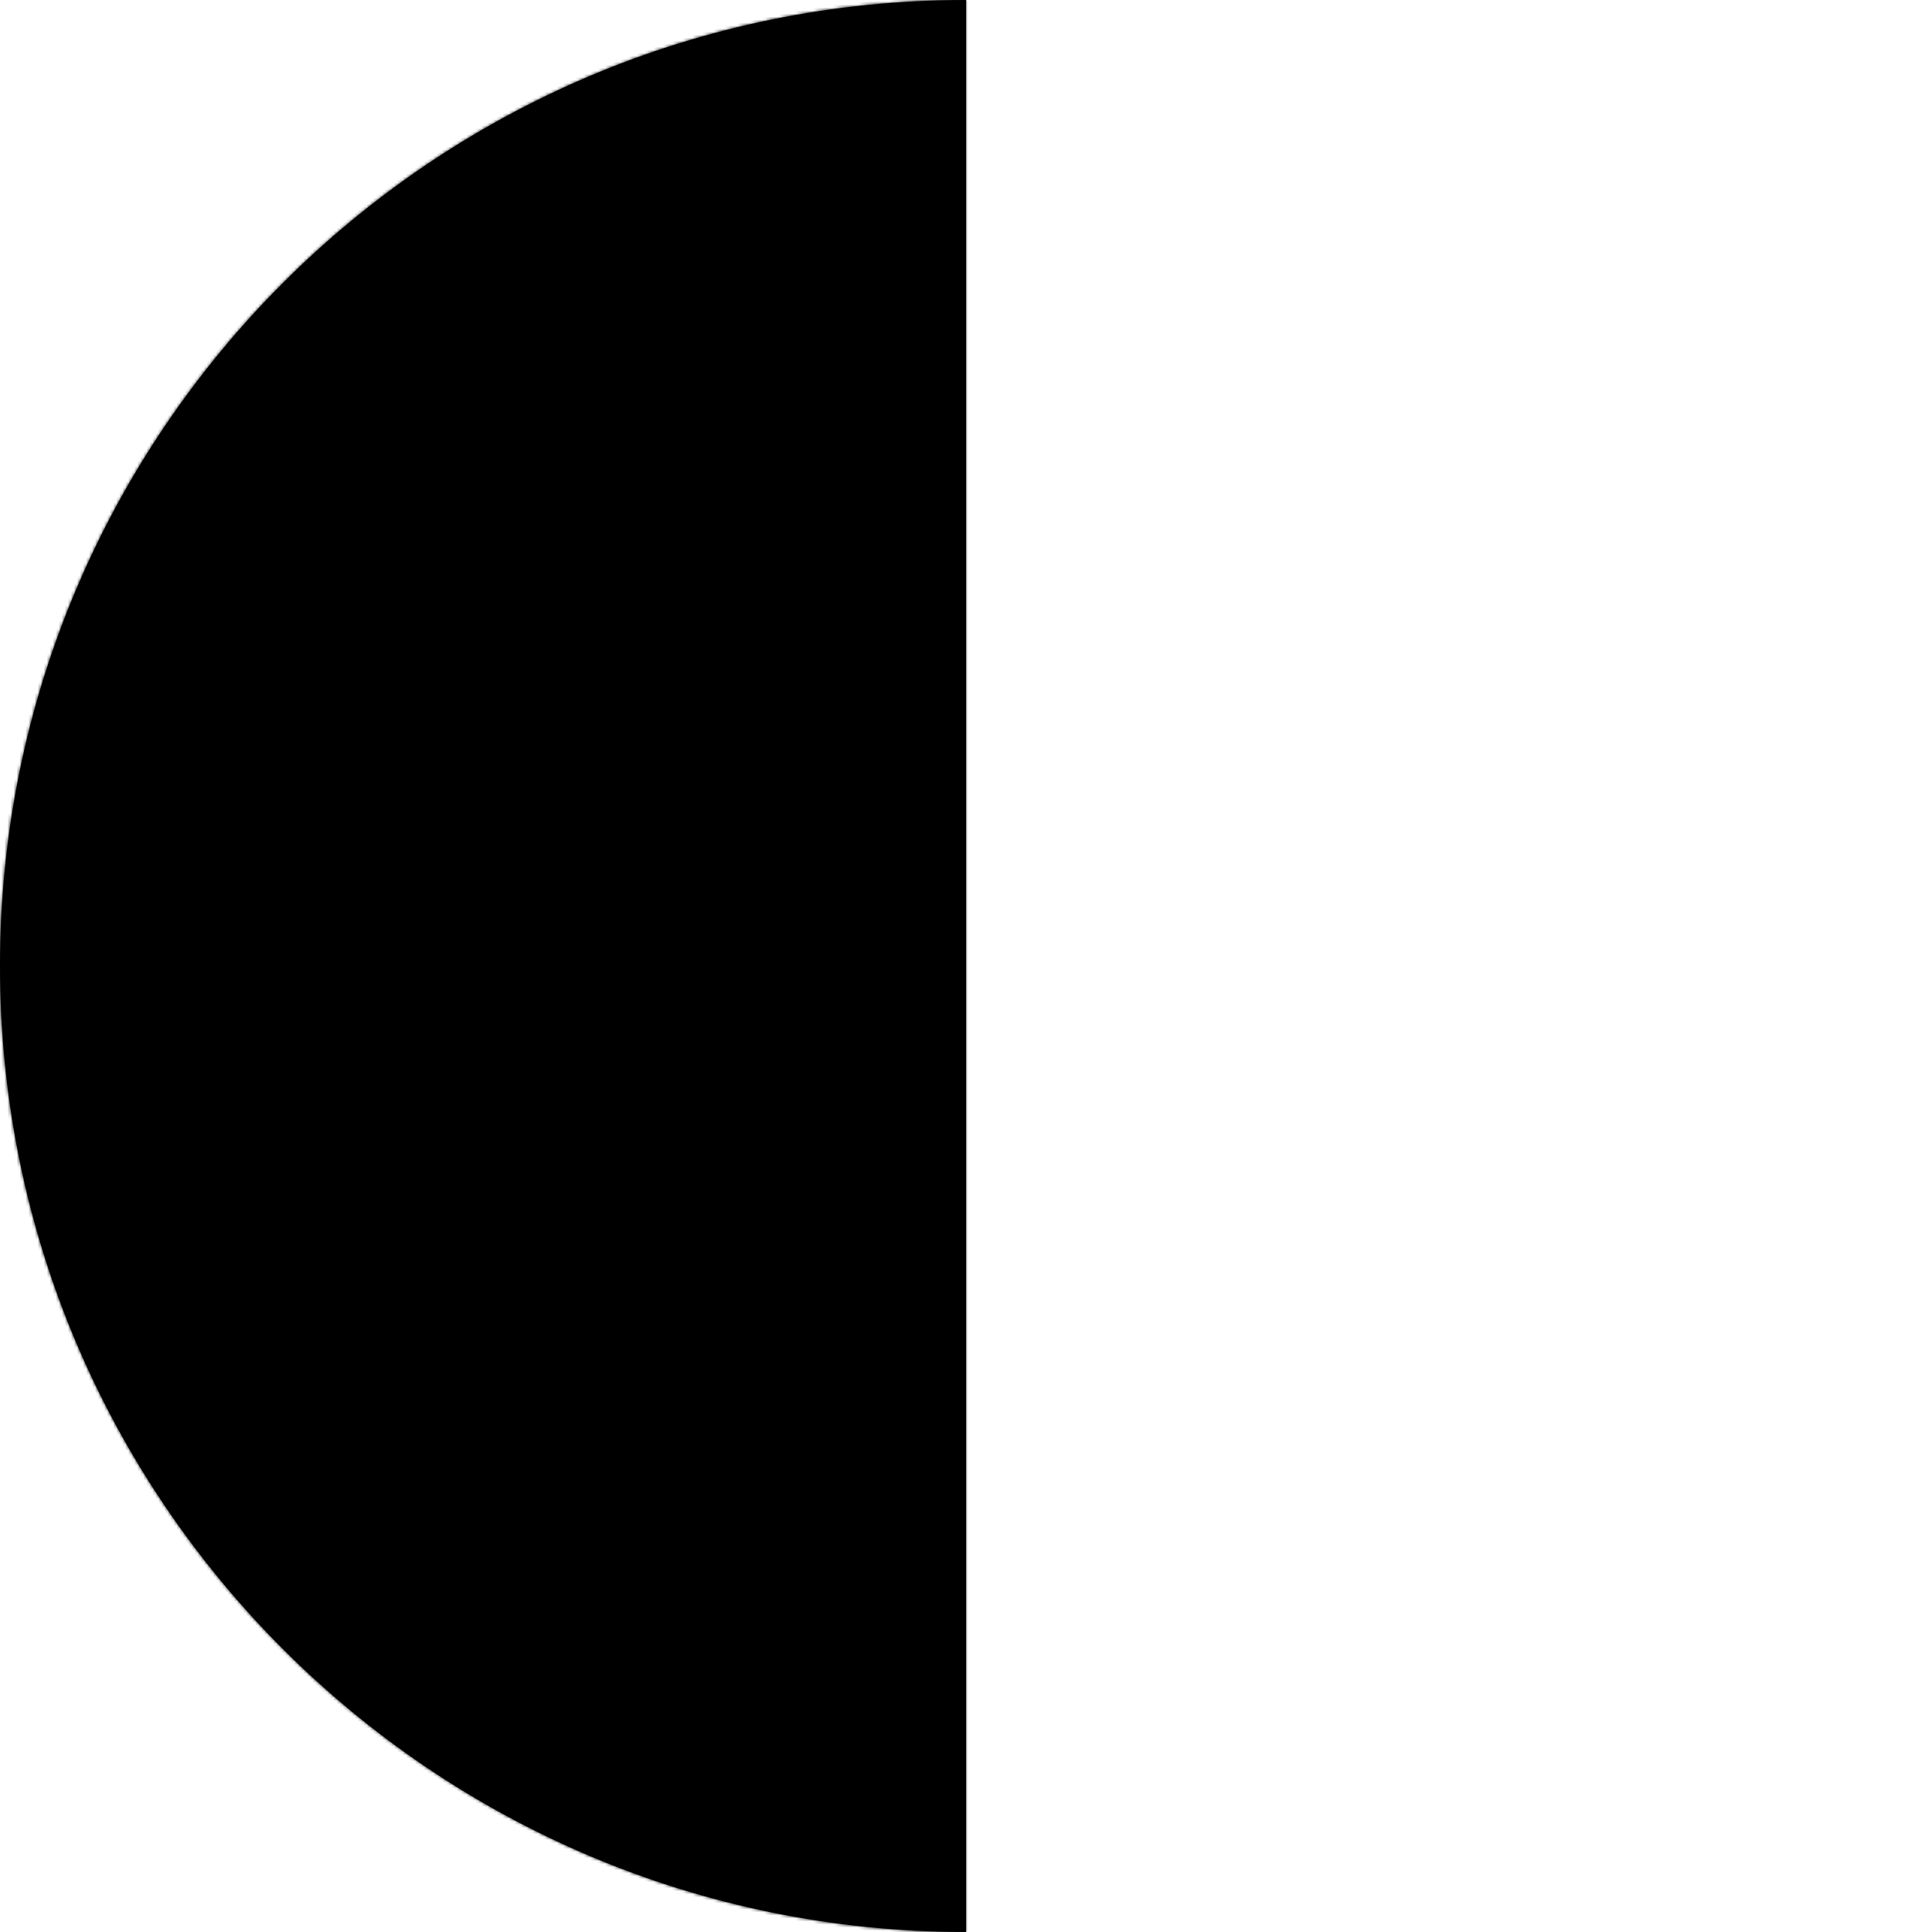 <svg width="640" height="640" viewBox="0 0 640 640" fill="none" xmlns="http://www.w3.org/2000/svg">
<mask id="path-1-inside-1_281_3204" fill="white">
<path fill-rule="evenodd" clip-rule="evenodd" d="M320 0C143.269 0 0 143.269 0 320C0 496.731 143.269 640 320 640V0Z"/>
</mask>
<path fill-rule="evenodd" clip-rule="evenodd" d="M320 0C143.269 0 0 143.269 0 320C0 496.731 143.269 640 320 640V0Z" fill="black"/>
<path d="M320 0H360V-40H320V0ZM320 640V680H360V640H320ZM40 320C40 165.36 165.36 40 320 40V-40C121.178 -40 -40 121.178 -40 320H40ZM320 600C165.36 600 40 474.64 40 320H-40C-40 518.822 121.178 680 320 680V600ZM360 640V0H280V640H360Z" fill="black" mask="url(#path-1-inside-1_281_3204)"/>
</svg>
